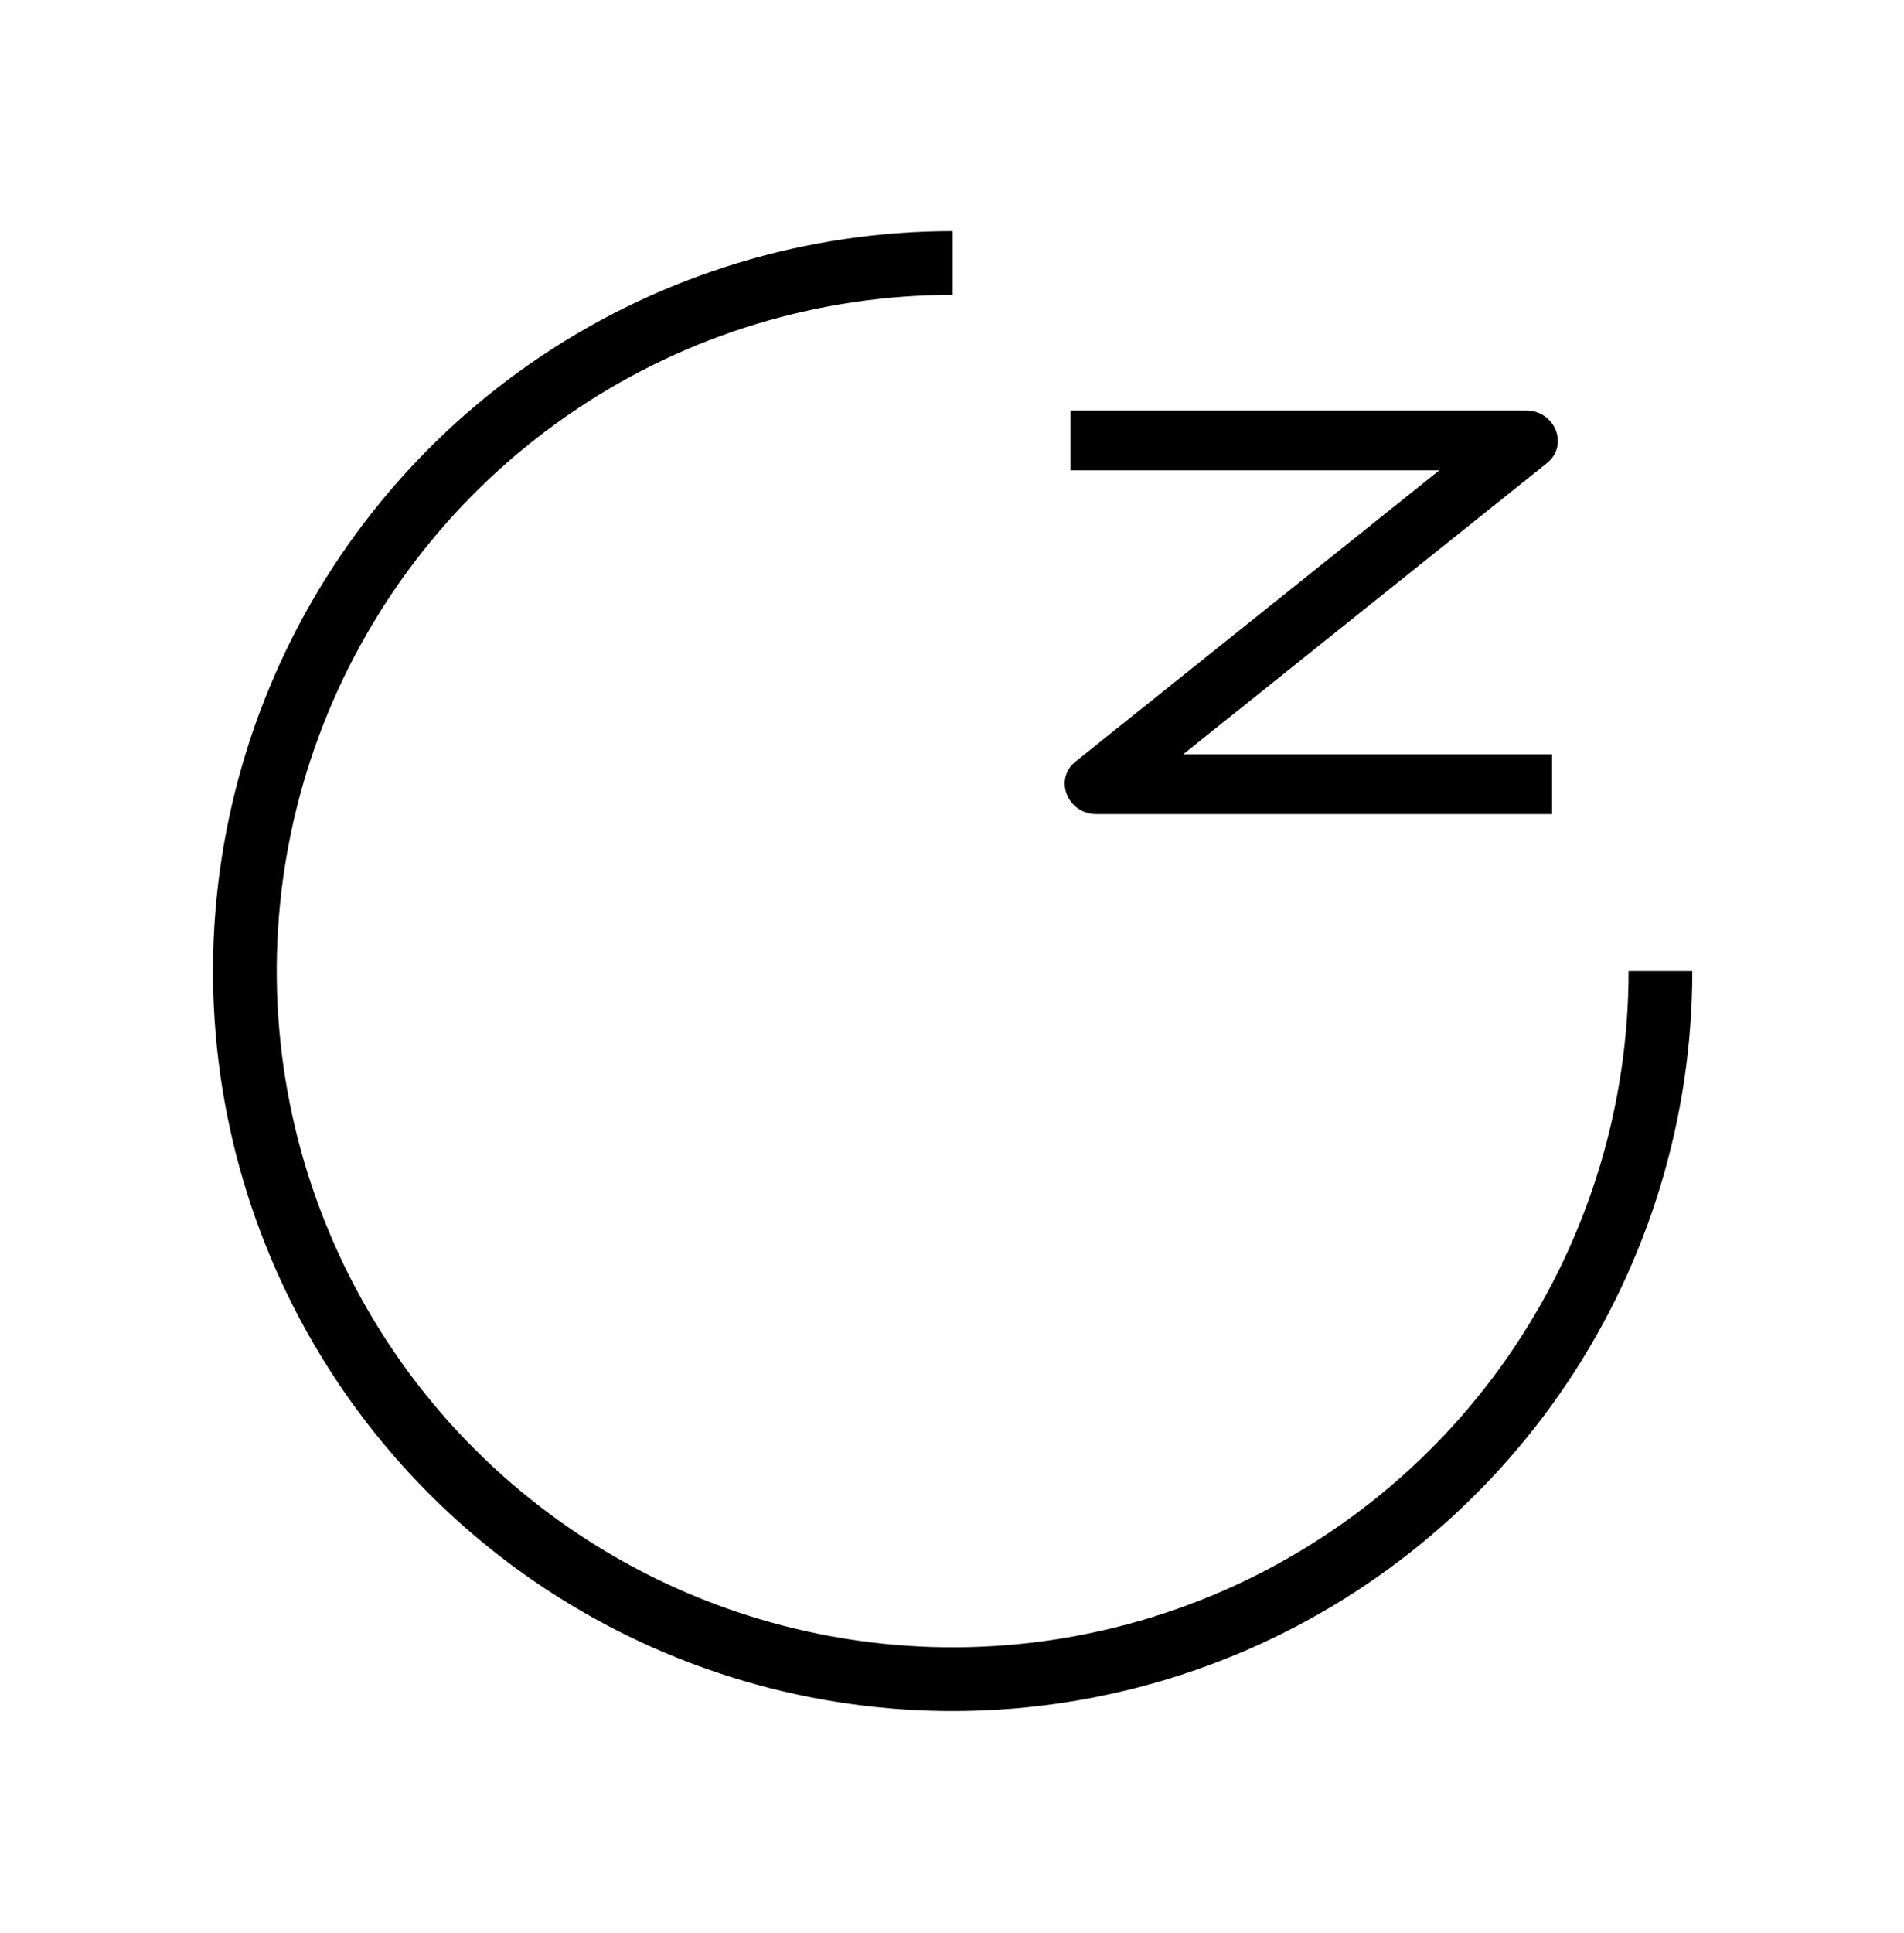 <svg width="68" height="69" viewBox="0 0 68 69" fill="none" xmlns="http://www.w3.org/2000/svg">
<path d="M34.023 8.25C28.799 8.25 23.691 9.799 19.347 12.702C15.003 15.605 11.617 19.73 9.618 24.557C7.618 29.384 7.095 34.696 8.114 39.82C9.134 44.945 11.649 49.652 15.344 53.346C19.038 57.041 23.745 59.556 28.87 60.576C33.994 61.595 39.306 61.072 44.133 59.072C48.96 57.073 53.085 53.687 55.988 49.343C58.891 44.999 60.44 39.891 60.44 34.667H58.164C58.164 39.441 56.748 44.108 54.095 48.078C51.443 52.048 47.672 55.142 43.261 56.969C38.85 58.797 33.997 59.275 29.314 58.343C24.631 57.412 20.33 55.112 16.954 51.736C13.578 48.36 11.278 44.059 10.347 39.376C9.415 34.693 9.893 29.84 11.721 25.429C13.548 21.017 16.642 17.247 20.612 14.595C24.582 11.942 29.249 10.526 34.023 10.526V8.25Z" fill="black"/>
<path d="M38.233 16.79H51.405L38.414 27.185C37.625 27.815 38.121 29.063 39.162 29.063H55.43V26.927H42.257L55.249 16.532C56.038 15.9 55.541 14.654 54.501 14.654H38.233V16.79Z" fill="black"/>
</svg>
